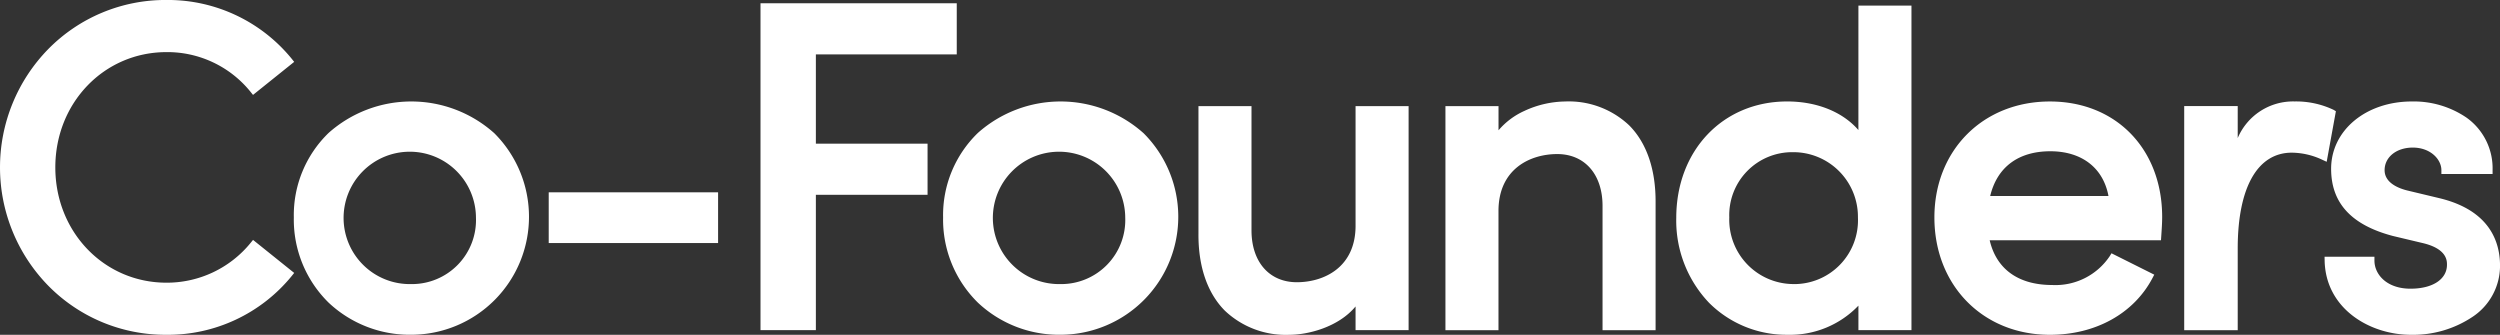<svg xmlns="http://www.w3.org/2000/svg" width="335.125" height="44.883" viewBox="0 0 335.125 44.883">
  <rect x="0" y="0" width="335.125" height="44.883" fill="#333333" stroke="none"/>
  <g id="Group_268" data-name="Group 268" transform="translate(-310.291 -450.879)">
    <path id="Path_283" data-name="Path 283" d="M343.89,483.432a14.487,14.487,0,0,1-11.283,5.341c-8.353,0-14.9-6.788-14.9-15.454s6.543-15.454,14.9-15.454a14.334,14.334,0,0,1,11.28,5.337l.32.4,5.52-4.43-.32-.4a21.43,21.43,0,0,0-16.861-7.895,22.017,22.017,0,0,0-15.778,6.574,22.675,22.675,0,0,0,0,31.734,22.018,22.018,0,0,0,15.778,6.574,21.431,21.431,0,0,0,16.861-7.895l.32-.4-5.516-4.427Z" fill="#fff"/>
    <path id="Path_284" data-name="Path 284" d="M491.175,508.3a16.677,16.677,0,0,0-22.148,0,15.329,15.329,0,0,0-4.673,11.337,15.6,15.6,0,0,0,4.669,11.427,15.86,15.86,0,0,0,11.062,4.3,15.815,15.815,0,0,0,11.089-27.07Zm-11.089,20.27a8.872,8.872,0,1,1,8.683-8.932A8.587,8.587,0,0,1,480.086,528.571Z" transform="translate(-114.676 -39.611)" fill="#fff"/>
    <rect id="Rectangle_350" data-name="Rectangle 350" width="22.704" height="6.8" transform="translate(383.846 476.659)" fill="#fff"/>
    <path id="Path_285" data-name="Path 285" d="M716.474,459.441H735.36v-6.862H709.053V496.4h7.421v-18.14h14.972V471.4H716.474Z" transform="translate(-296.816 -1.266)" fill="#fff"/>
    <path id="Path_286" data-name="Path 286" d="M831.616,508.3a16.677,16.677,0,0,0-22.148,0,15.33,15.33,0,0,0-4.672,11.337,15.6,15.6,0,0,0,4.669,11.427,15.86,15.86,0,0,0,11.062,4.3,15.815,15.815,0,0,0,11.089-27.07Zm-11.089,20.27a8.872,8.872,0,1,1,8.683-8.932A8.587,8.587,0,0,1,820.527,528.571Z" transform="translate(-368.082 -39.611)" fill="#fff"/>
    <path id="Path_287" data-name="Path 287" d="M959.745,522.566c0,5.583-4.243,7.565-7.875,7.565-3.69,0-6.074-2.725-6.074-6.943V506.524h-7.111v17.094c-.033,4.39,1.189,7.959,3.534,10.322a11.854,11.854,0,0,0,8.656,3.239c2.522,0,6.593-1.042,8.87-3.8v3.178h7.111V506.524h-7.111Z" transform="translate(-467.741 -41.42)" fill="#fff"/>
    <path id="Path_288" data-name="Path 288" d="M1084.247,504.094a13.325,13.325,0,0,0-5.475,1.268,9.876,9.876,0,0,0-3.456,2.594v-3.241H1068.2V534.75h7.111v-15.98c0-5.629,4.242-7.627,7.875-7.627,3.69,0,6.074,2.726,6.074,6.943V534.75h7.111V517.655c.033-4.412-1.186-7.99-3.526-10.347A11.779,11.779,0,0,0,1084.247,504.094Z" transform="translate(-564.148 -39.611)" fill="#fff"/>
    <path id="Path_289" data-name="Path 289" d="M1213.633,470.5c-2.1-2.425-5.548-3.833-9.553-3.833-8.612,0-14.862,6.564-14.862,15.607a15.972,15.972,0,0,0,4.4,11.387,14.674,14.674,0,0,0,10.528,4.283,12.684,12.684,0,0,0,9.49-3.906v3.284h7.111V453.818h-7.111Zm-8.807,20.644a8.629,8.629,0,0,1-8.5-8.932,8.434,8.434,0,0,1,8.5-8.745,8.661,8.661,0,0,1,8.745,8.745A8.554,8.554,0,0,1,1204.826,491.148Z" transform="translate(-654.224 -2.188)" fill="#fff"/>
    <path id="Path_290" data-name="Path 290" d="M1340.049,504.094c-8.971,0-15.483,6.538-15.483,15.545,0,9.116,6.512,15.732,15.483,15.732,6.105,0,11.244-2.843,13.747-7.6l.243-.462-5.734-2.867-.244.4a8.755,8.755,0,0,1-7.7,3.853c-4.529,0-7.483-2.123-8.384-6h22.964l.044-.664c.058-.867.113-1.686.113-2.456C1355.1,510.461,1348.909,504.094,1340.049,504.094Zm7.853,12.673h-15.858c.932-3.874,3.775-6,8.067-6C1344.328,510.77,1347.2,513,1347.9,516.767Z" transform="translate(-754.969 -39.611)" fill="#fff"/>
    <path id="Path_291" data-name="Path 291" d="M1475.876,505.4l-.3-.182a11.708,11.708,0,0,0-5.233-1.129,8.055,8.055,0,0,0-7.627,4.908v-4.287h-7.173V534.75h7.173V523.8c0-8.163,2.644-12.845,7.254-12.845a9.763,9.763,0,0,1,4.072.947l.6.276Z" transform="translate(-852.459 -39.611)" fill="#fff"/>
    <path id="Path_292" data-name="Path 292" d="M1544.677,517.092l-4.41-1.056c-1.153-.278-3.088-1-3.088-2.733,0-1.755,1.588-3.03,3.775-3.03,2.37,0,3.837,1.573,3.837,3.03v.511h6.862V513.3a8.339,8.339,0,0,0-3.5-7.046,12.561,12.561,0,0,0-7.319-2.162c-6.171,0-10.824,3.879-10.824,9.022,0,4.588,2.705,7.534,8.283,9.008l3.918.933c3.33.761,3.33,2.385,3.33,2.918,0,1.954-1.921,3.216-4.893,3.216-3.172,0-4.831-1.9-4.831-3.775v-.511h-6.687l.011.522c.133,6.459,6.06,9.944,11.569,9.944a14.333,14.333,0,0,0,8.248-2.4,8.2,8.2,0,0,0,3.694-6.87C1552.648,522.9,1551.266,518.739,1544.677,517.092Z" transform="translate(-907.232 -39.611)" fill="#fff"/>
  </g>
</svg>
